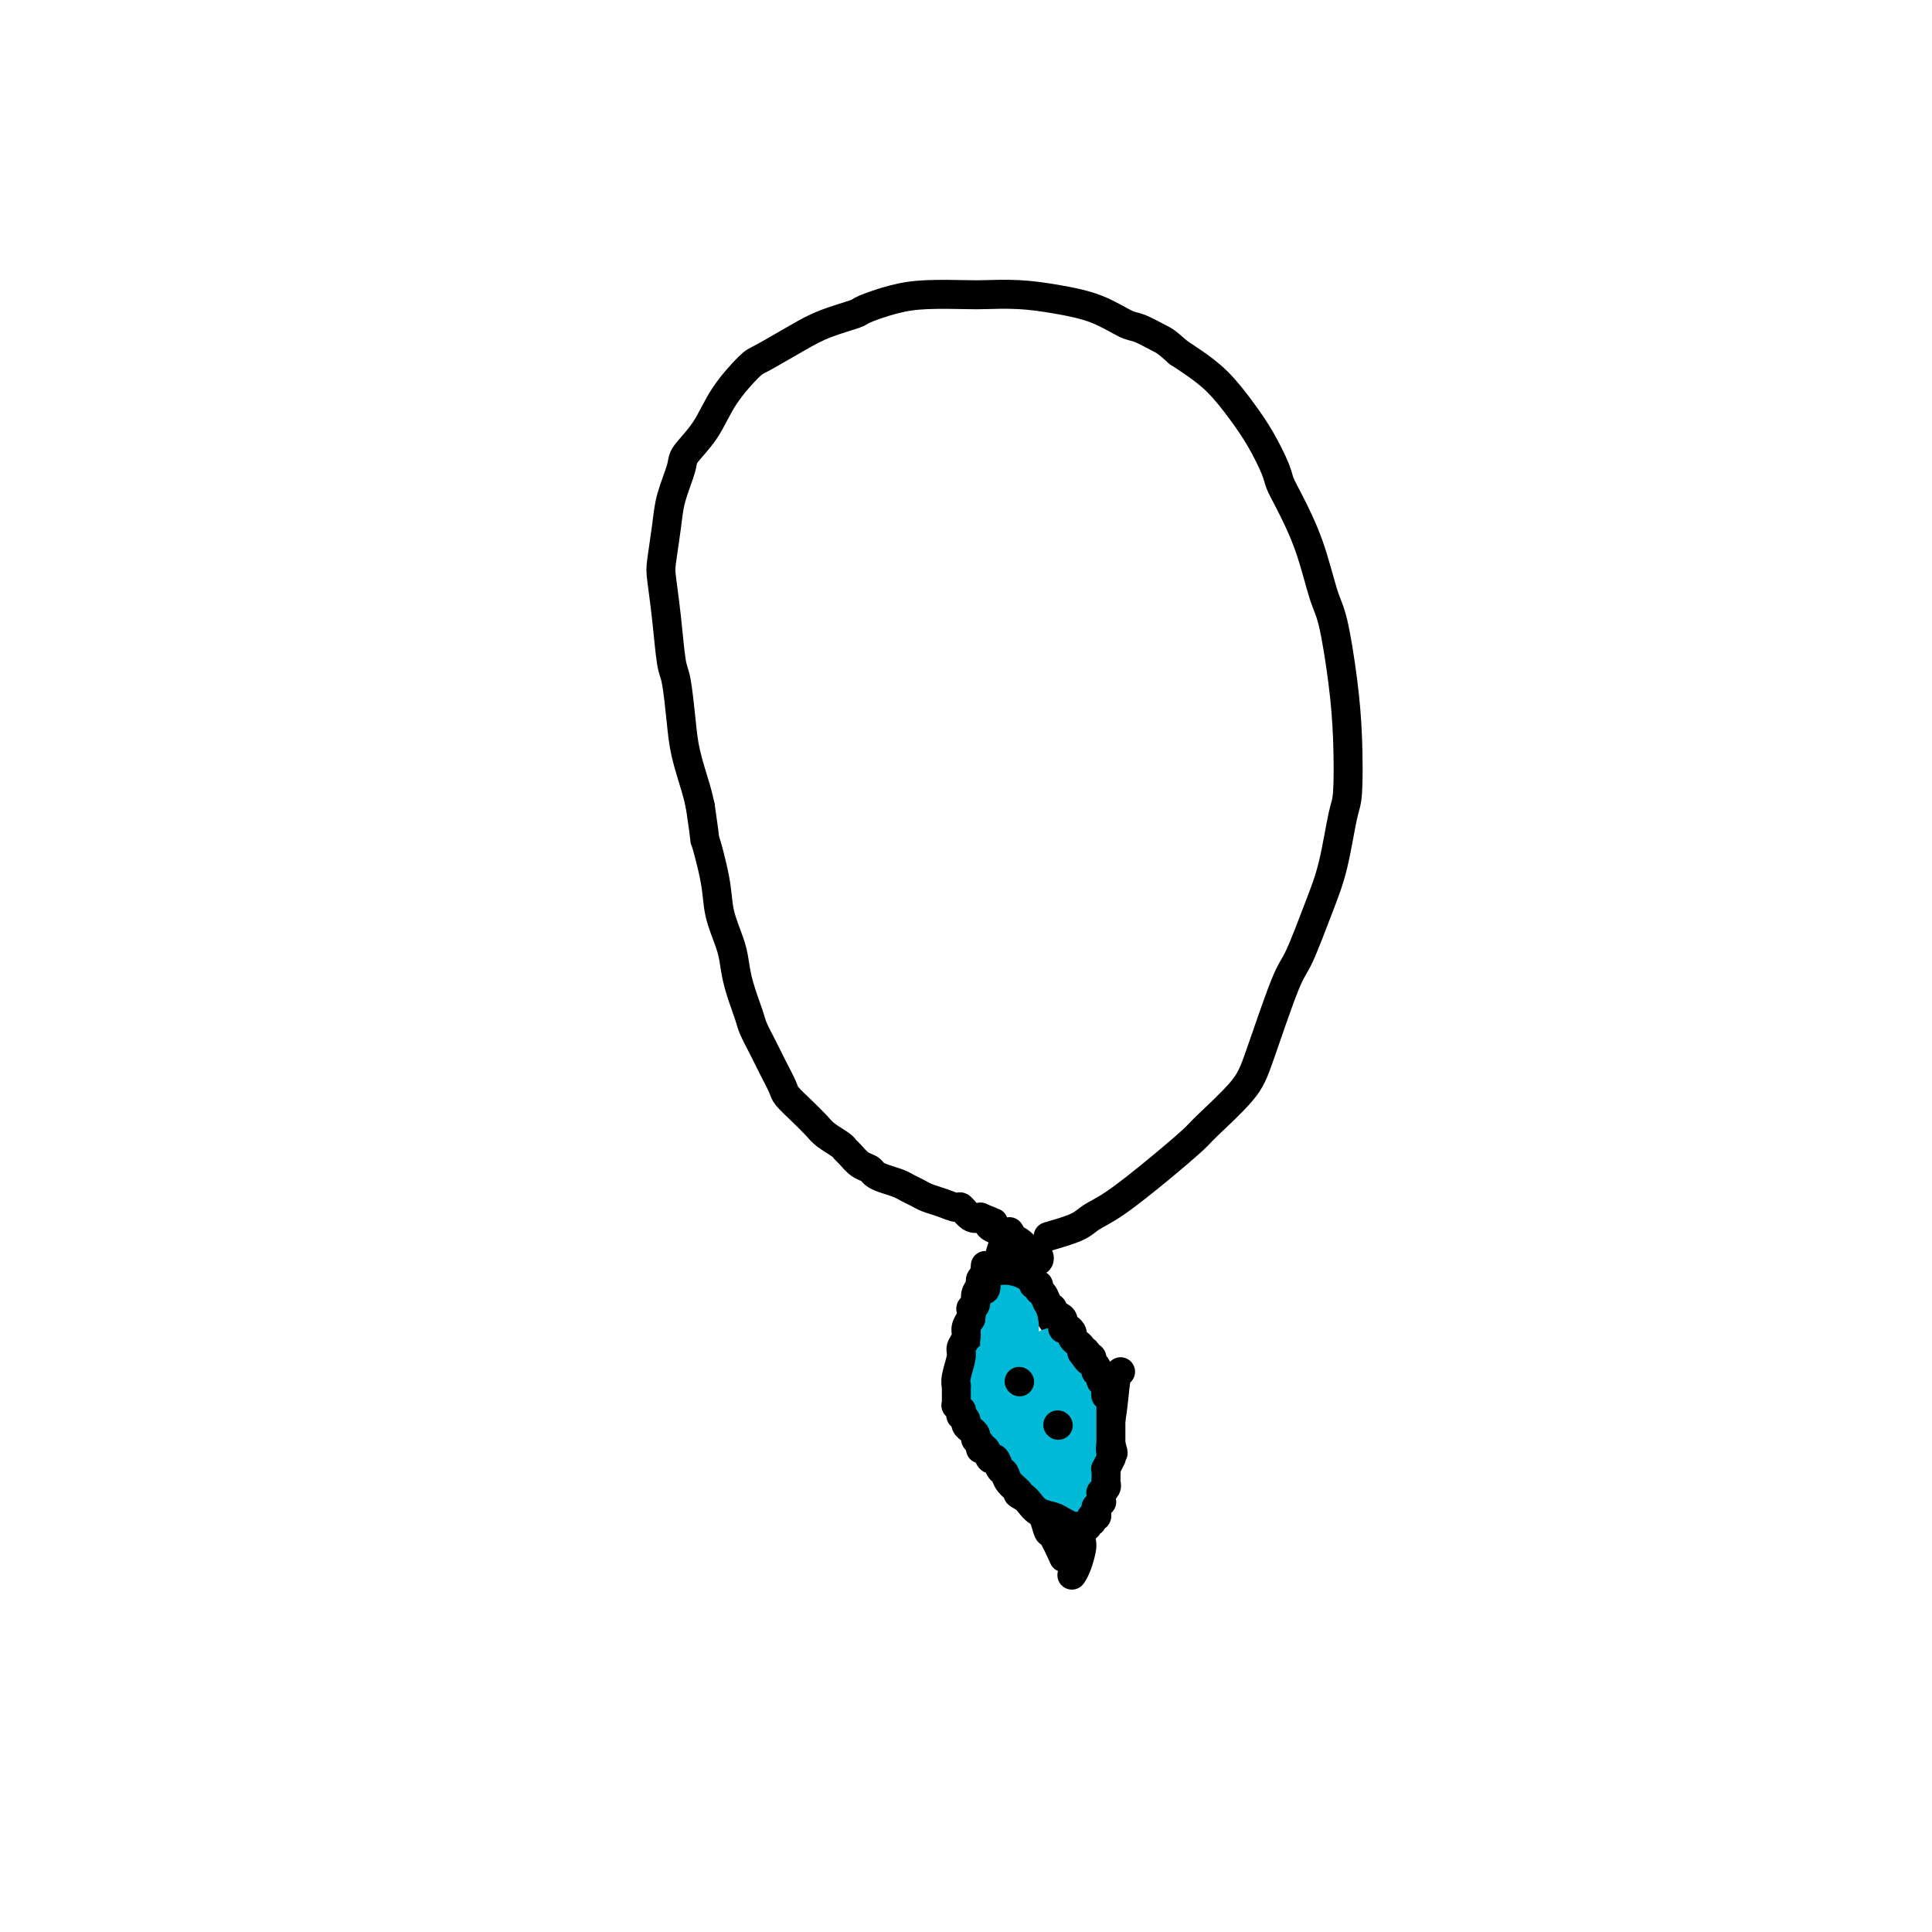 <svg viewBox='0 0 400 400' version='1.1' xmlns='http://www.w3.org/2000/svg' xmlns:xlink='http://www.w3.org/1999/xlink'><g fill='none' stroke='#000000' stroke-width='6' stroke-linecap='round' stroke-linejoin='round'><path d='M217,256c2.289,-0.665 4.578,-1.330 6,-2c1.422,-0.670 1.976,-1.344 3,-2c1.024,-0.656 2.519,-1.294 5,-3c2.481,-1.706 5.950,-4.481 9,-7c3.050,-2.519 5.681,-4.783 7,-6c1.319,-1.217 1.324,-1.387 3,-3c1.676,-1.613 5.022,-4.670 7,-7c1.978,-2.330 2.588,-3.934 4,-8c1.412,-4.066 3.625,-10.595 5,-14c1.375,-3.405 1.913,-3.685 3,-6c1.087,-2.315 2.723,-6.663 4,-10c1.277,-3.337 2.197,-5.663 3,-9c0.803,-3.337 1.491,-7.684 2,-10c0.509,-2.316 0.839,-2.599 1,-5c0.161,-2.401 0.155,-6.918 0,-11c-0.155,-4.082 -0.457,-7.730 -1,-12c-0.543,-4.270 -1.326,-9.164 -2,-12c-0.674,-2.836 -1.240,-3.614 -2,-6c-0.760,-2.386 -1.715,-6.380 -3,-10c-1.285,-3.620 -2.902,-6.864 -4,-9c-1.098,-2.136 -1.678,-3.162 -2,-4c-0.322,-0.838 -0.386,-1.488 -1,-3c-0.614,-1.512 -1.778,-3.886 -3,-6c-1.222,-2.114 -2.503,-3.969 -4,-6c-1.497,-2.031 -3.211,-4.239 -5,-6c-1.789,-1.761 -3.654,-3.075 -5,-4c-1.346,-0.925 -2.173,-1.463 -3,-2'/><path d='M244,73c-2.704,-2.420 -2.965,-2.469 -4,-3c-1.035,-0.531 -2.843,-1.543 -4,-2c-1.157,-0.457 -1.661,-0.357 -3,-1c-1.339,-0.643 -3.512,-2.029 -6,-3c-2.488,-0.971 -5.290,-1.529 -8,-2c-2.710,-0.471 -5.328,-0.856 -8,-1c-2.672,-0.144 -5.400,-0.046 -7,0c-1.600,0.046 -2.074,0.039 -4,0c-1.926,-0.039 -5.305,-0.110 -8,0c-2.695,0.110 -4.706,0.401 -7,1c-2.294,0.599 -4.870,1.506 -6,2c-1.130,0.494 -0.814,0.577 -2,1c-1.186,0.423 -3.875,1.188 -6,2c-2.125,0.812 -3.687,1.672 -6,3c-2.313,1.328 -5.377,3.126 -7,4c-1.623,0.874 -1.806,0.825 -3,2c-1.194,1.175 -3.398,3.573 -5,6c-1.602,2.427 -2.600,4.883 -4,7c-1.400,2.117 -3.202,3.894 -4,5c-0.798,1.106 -0.593,1.542 -1,3c-0.407,1.458 -1.427,3.939 -2,6c-0.573,2.061 -0.701,3.701 -1,6c-0.299,2.299 -0.771,5.258 -1,7c-0.229,1.742 -0.216,2.267 0,4c0.216,1.733 0.634,4.673 1,8c0.366,3.327 0.679,7.040 1,9c0.321,1.960 0.650,2.166 1,4c0.350,1.834 0.723,5.296 1,8c0.277,2.704 0.459,4.651 1,7c0.541,2.349 1.440,5.100 2,7c0.560,1.900 0.780,2.950 1,4'/><path d='M145,167c1.351,9.081 0.729,6.283 1,7c0.271,0.717 1.433,4.948 2,8c0.567,3.052 0.537,4.926 1,7c0.463,2.074 1.419,4.350 2,6c0.581,1.650 0.789,2.675 1,4c0.211,1.325 0.426,2.951 1,5c0.574,2.049 1.506,4.520 2,6c0.494,1.480 0.551,1.967 1,3c0.449,1.033 1.292,2.611 2,4c0.708,1.389 1.282,2.588 2,4c0.718,1.412 1.581,3.035 2,4c0.419,0.965 0.396,1.270 1,2c0.604,0.730 1.836,1.883 3,3c1.164,1.117 2.262,2.196 3,3c0.738,0.804 1.118,1.332 2,2c0.882,0.668 2.268,1.474 3,2c0.732,0.526 0.812,0.771 1,1c0.188,0.229 0.486,0.443 1,1c0.514,0.557 1.244,1.459 2,2c0.756,0.541 1.539,0.722 2,1c0.461,0.278 0.599,0.652 1,1c0.401,0.348 1.065,0.671 2,1c0.935,0.329 2.140,0.665 3,1c0.860,0.335 1.376,0.668 2,1c0.624,0.332 1.357,0.661 2,1c0.643,0.339 1.198,0.687 2,1c0.802,0.313 1.853,0.592 3,1c1.147,0.408 2.390,0.944 3,1c0.610,0.056 0.587,-0.370 1,0c0.413,0.370 1.261,1.534 2,2c0.739,0.466 1.370,0.233 2,0'/><path d='M203,252c3.887,1.571 2.604,1.000 2,1c-0.604,0.000 -0.528,0.573 0,1c0.528,0.427 1.507,0.709 2,1c0.493,0.291 0.499,0.590 1,1c0.501,0.410 1.497,0.932 2,1c0.503,0.068 0.514,-0.318 1,0c0.486,0.318 1.447,1.339 2,2c0.553,0.661 0.698,0.962 1,1c0.302,0.038 0.760,-0.186 1,0c0.240,0.186 0.260,0.782 0,1c-0.260,0.218 -0.801,0.059 -1,0c-0.199,-0.059 -0.057,-0.017 0,0c0.057,0.017 0.028,0.008 0,0'/><path d='M210,262c0.211,0.627 0.422,1.255 1,2c0.578,0.745 1.522,1.609 2,2c0.478,0.391 0.490,0.309 1,1c0.510,0.691 1.519,2.157 2,3c0.481,0.843 0.433,1.065 1,2c0.567,0.935 1.750,2.583 2,3c0.250,0.417 -0.431,-0.395 0,0c0.431,0.395 1.975,1.999 3,3c1.025,1.001 1.533,1.399 2,2c0.467,0.601 0.895,1.404 1,2c0.105,0.596 -0.113,0.986 0,1c0.113,0.014 0.556,-0.346 1,0c0.444,0.346 0.890,1.399 1,2c0.110,0.601 -0.114,0.749 0,1c0.114,0.251 0.567,0.603 1,1c0.433,0.397 0.847,0.838 1,1c0.153,0.162 0.044,0.046 0,0c-0.044,-0.046 -0.022,-0.023 0,0'/><path d='M208,257c-0.447,1.049 -0.893,2.099 -1,3c-0.107,0.901 0.126,1.654 0,3c-0.126,1.346 -0.612,3.284 -1,5c-0.388,1.716 -0.678,3.209 -1,5c-0.322,1.791 -0.675,3.881 -1,5c-0.325,1.119 -0.622,1.266 -1,2c-0.378,0.734 -0.836,2.056 -1,3c-0.164,0.944 -0.035,1.510 0,2c0.035,0.490 -0.025,0.906 0,1c0.025,0.094 0.137,-0.132 0,0c-0.137,0.132 -0.521,0.623 -1,1c-0.479,0.377 -1.052,0.640 -1,1c0.052,0.360 0.729,0.817 1,1c0.271,0.183 0.135,0.091 0,0'/><path d='M202,292c0.594,0.281 1.188,0.561 2,2c0.812,1.439 1.842,4.036 3,6c1.158,1.964 2.443,3.294 3,4c0.557,0.706 0.386,0.788 1,2c0.614,1.212 2.014,3.555 3,5c0.986,1.445 1.557,1.992 2,3c0.443,1.008 0.758,2.476 1,3c0.242,0.524 0.411,0.103 1,1c0.589,0.897 1.597,3.114 2,4c0.403,0.886 0.202,0.443 0,0'/><path d='M232,284c-0.376,0.257 -0.751,0.514 -1,2c-0.249,1.486 -0.371,4.201 -1,8c-0.629,3.799 -1.766,8.682 -3,13c-1.234,4.318 -2.565,8.071 -3,10c-0.435,1.929 0.028,2.032 0,3c-0.028,0.968 -0.546,2.799 -1,4c-0.454,1.201 -0.844,1.772 -1,2c-0.156,0.228 -0.078,0.114 0,0'/></g>
<g fill='none' stroke='#00BAD8' stroke-width='12' stroke-linecap='round' stroke-linejoin='round'><path d='M208,272c0.416,0.672 0.833,1.343 1,2c0.167,0.657 0.085,1.298 0,2c-0.085,0.702 -0.174,1.464 0,3c0.174,1.536 0.611,3.845 1,5c0.389,1.155 0.730,1.157 1,2c0.270,0.843 0.469,2.529 1,4c0.531,1.471 1.395,2.728 2,4c0.605,1.272 0.951,2.561 1,3c0.049,0.439 -0.199,0.030 0,0c0.199,-0.030 0.847,0.320 1,1c0.153,0.680 -0.187,1.689 0,2c0.187,0.311 0.900,-0.075 1,0c0.100,0.075 -0.414,0.612 0,1c0.414,0.388 1.757,0.626 2,1c0.243,0.374 -0.615,0.884 -1,1c-0.385,0.116 -0.299,-0.161 0,0c0.299,0.161 0.811,0.761 1,1c0.189,0.239 0.054,0.116 0,0c-0.054,-0.116 -0.029,-0.227 0,0c0.029,0.227 0.060,0.790 0,1c-0.060,0.210 -0.212,0.067 0,0c0.212,-0.067 0.788,-0.056 1,0c0.212,0.056 0.061,0.159 0,0c-0.061,-0.159 -0.030,-0.579 0,-1'/><path d='M220,304c1.254,1.876 0.388,-0.432 0,-1c-0.388,-0.568 -0.299,0.606 0,0c0.299,-0.606 0.808,-2.993 1,-4c0.192,-1.007 0.065,-0.636 0,-1c-0.065,-0.364 -0.070,-1.464 0,-2c0.070,-0.536 0.216,-0.510 0,-1c-0.216,-0.490 -0.794,-1.497 -1,-2c-0.206,-0.503 -0.041,-0.502 0,-1c0.041,-0.498 -0.040,-1.495 0,-2c0.040,-0.505 0.203,-0.516 0,-1c-0.203,-0.484 -0.772,-1.439 -1,-2c-0.228,-0.561 -0.114,-0.728 0,-1c0.114,-0.272 0.227,-0.647 0,-1c-0.227,-0.353 -0.793,-0.682 -1,-1c-0.207,-0.318 -0.056,-0.625 0,-1c0.056,-0.375 0.015,-0.818 0,-1c-0.015,-0.182 -0.004,-0.102 0,0c0.004,0.102 0.001,0.226 0,0c-0.001,-0.226 0.000,-0.804 0,-1c-0.000,-0.196 -0.001,-0.012 0,0c0.001,0.012 0.004,-0.147 0,0c-0.004,0.147 -0.015,0.602 0,1c0.015,0.398 0.056,0.739 0,1c-0.056,0.261 -0.207,0.441 0,1c0.207,0.559 0.774,1.497 1,2c0.226,0.503 0.112,0.572 0,1c-0.112,0.428 -0.224,1.214 0,2c0.224,0.786 0.782,1.571 1,2c0.218,0.429 0.097,0.500 0,1c-0.097,0.500 -0.171,1.429 0,2c0.171,0.571 0.585,0.786 1,1'/><path d='M221,295c0.481,3.132 0.182,3.961 0,4c-0.182,0.039 -0.247,-0.714 0,0c0.247,0.714 0.807,2.894 1,4c0.193,1.106 0.020,1.138 0,1c-0.020,-0.138 0.114,-0.444 0,0c-0.114,0.444 -0.475,1.640 0,2c0.475,0.360 1.788,-0.115 2,0c0.212,0.115 -0.675,0.819 -1,1c-0.325,0.181 -0.087,-0.163 0,0c0.087,0.163 0.023,0.832 0,1c-0.023,0.168 -0.006,-0.165 0,0c0.006,0.165 0.001,0.829 0,1c-0.001,0.171 0.000,-0.151 0,0c-0.000,0.151 -0.003,0.773 0,1c0.003,0.227 0.012,0.058 0,0c-0.012,-0.058 -0.044,-0.003 0,0c0.044,0.003 0.166,-0.044 0,0c-0.166,0.044 -0.618,0.180 -1,0c-0.382,-0.180 -0.692,-0.676 -1,-1c-0.308,-0.324 -0.612,-0.475 -1,-1c-0.388,-0.525 -0.860,-1.422 -2,-3c-1.140,-1.578 -2.949,-3.836 -4,-5c-1.051,-1.164 -1.343,-1.234 -2,-2c-0.657,-0.766 -1.678,-2.228 -2,-3c-0.322,-0.772 0.056,-0.854 0,-1c-0.056,-0.146 -0.545,-0.354 -1,-1c-0.455,-0.646 -0.876,-1.728 -1,-2c-0.124,-0.272 0.049,0.267 0,0c-0.049,-0.267 -0.321,-1.341 -1,-2c-0.679,-0.659 -1.765,-0.903 -2,-1c-0.235,-0.097 0.383,-0.049 1,0'/><path d='M206,288c-2.630,-3.426 -0.705,-1.492 0,-1c0.705,0.492 0.191,-0.459 0,-1c-0.191,-0.541 -0.058,-0.670 0,-1c0.058,-0.330 0.042,-0.859 0,-1c-0.042,-0.141 -0.108,0.105 0,0c0.108,-0.105 0.391,-0.561 1,-1c0.609,-0.439 1.546,-0.860 2,-1c0.454,-0.140 0.426,0.000 1,0c0.574,-0.000 1.749,-0.141 3,0c1.251,0.141 2.576,0.562 3,1c0.424,0.438 -0.053,0.892 0,1c0.053,0.108 0.637,-0.131 1,0c0.363,0.131 0.504,0.632 1,1c0.496,0.368 1.346,0.604 2,1c0.654,0.396 1.114,0.951 1,1c-0.114,0.049 -0.800,-0.410 0,1c0.800,1.410 3.086,4.689 4,6c0.914,1.311 0.457,0.656 0,0'/></g>
<g fill='none' stroke='#000000' stroke-width='6' stroke-linecap='round' stroke-linejoin='round'><path d='M209,255c0.334,0.523 0.668,1.047 1,2c0.332,0.953 0.662,2.336 1,3c0.338,0.664 0.683,0.608 1,1c0.317,0.392 0.606,1.233 1,2c0.394,0.767 0.893,1.461 1,2c0.107,0.539 -0.179,0.922 0,1c0.179,0.078 0.823,-0.148 1,0c0.177,0.148 -0.112,0.670 0,1c0.112,0.330 0.626,0.468 1,1c0.374,0.532 0.607,1.457 1,2c0.393,0.543 0.945,0.705 1,1c0.055,0.295 -0.388,0.723 0,1c0.388,0.277 1.605,0.403 2,1c0.395,0.597 -0.034,1.667 0,2c0.034,0.333 0.530,-0.069 1,0c0.470,0.069 0.914,0.610 1,1c0.086,0.390 -0.187,0.629 0,1c0.187,0.371 0.834,0.873 1,1c0.166,0.127 -0.148,-0.120 0,0c0.148,0.120 0.756,0.606 1,1c0.244,0.394 0.122,0.697 0,1'/><path d='M224,280c2.563,3.803 1.472,0.809 1,0c-0.472,-0.809 -0.324,0.567 0,1c0.324,0.433 0.822,-0.077 1,0c0.178,0.077 0.034,0.743 0,1c-0.034,0.257 0.043,0.106 0,0c-0.043,-0.106 -0.204,-0.168 0,0c0.204,0.168 0.773,0.566 1,1c0.227,0.434 0.112,0.905 0,1c-0.112,0.095 -0.222,-0.186 0,0c0.222,0.186 0.778,0.837 1,1c0.222,0.163 0.112,-0.164 0,0c-0.112,0.164 -0.227,0.818 0,1c0.227,0.182 0.797,-0.110 1,0c0.203,0.110 0.040,0.621 0,1c-0.040,0.379 0.042,0.627 0,1c-0.042,0.373 -0.207,0.870 0,1c0.207,0.130 0.788,-0.106 1,0c0.212,0.106 0.057,0.553 0,1c-0.057,0.447 -0.015,0.894 0,1c0.015,0.106 0.004,-0.130 0,0c-0.004,0.130 -0.001,0.626 0,1c0.001,0.374 0.000,0.626 0,1c-0.000,0.374 -0.000,0.870 0,1c0.000,0.130 0.000,-0.106 0,0c-0.000,0.106 -0.000,0.553 0,1c0.000,0.447 0.000,0.894 0,1c-0.000,0.106 -0.000,-0.129 0,0c0.000,0.129 0.000,0.622 0,1c-0.000,0.378 -0.000,0.640 0,1c0.000,0.360 0.000,0.817 0,1c-0.000,0.183 -0.000,0.091 0,0'/><path d='M230,299c0.927,3.124 0.245,1.433 0,1c-0.245,-0.433 -0.051,0.391 0,1c0.051,0.609 -0.039,1.003 0,1c0.039,-0.003 0.207,-0.404 0,0c-0.207,0.404 -0.788,1.614 -1,2c-0.212,0.386 -0.056,-0.052 0,0c0.056,0.052 0.011,0.592 0,1c-0.011,0.408 0.011,0.683 0,1c-0.011,0.317 -0.055,0.676 0,1c0.055,0.324 0.211,0.613 0,1c-0.211,0.387 -0.788,0.873 -1,1c-0.212,0.127 -0.061,-0.106 0,0c0.061,0.106 0.030,0.549 0,1c-0.030,0.451 -0.061,0.908 0,1c0.061,0.092 0.213,-0.182 0,0c-0.213,0.182 -0.793,0.818 -1,1c-0.207,0.182 -0.042,-0.091 0,0c0.042,0.091 -0.040,0.545 0,1c0.040,0.455 0.203,0.910 0,1c-0.203,0.090 -0.770,-0.186 -1,0c-0.230,0.186 -0.121,0.834 0,1c0.121,0.166 0.255,-0.151 0,0c-0.255,0.151 -0.898,0.770 -1,1c-0.102,0.230 0.335,0.073 0,0c-0.335,-0.073 -1.444,-0.060 -2,0c-0.556,0.060 -0.558,0.167 -1,0c-0.442,-0.167 -1.323,-0.608 -2,-1c-0.677,-0.392 -1.151,-0.734 -2,-1c-0.849,-0.266 -2.075,-0.456 -3,-1c-0.925,-0.544 -1.550,-1.441 -2,-2c-0.450,-0.559 -0.725,-0.779 -1,-1'/><path d='M212,310c-2.129,-1.064 -0.952,-0.724 -1,-1c-0.048,-0.276 -1.322,-1.168 -2,-2c-0.678,-0.832 -0.759,-1.604 -1,-2c-0.241,-0.396 -0.643,-0.417 -1,-1c-0.357,-0.583 -0.669,-1.728 -1,-2c-0.331,-0.272 -0.681,0.331 -1,0c-0.319,-0.331 -0.606,-1.594 -1,-2c-0.394,-0.406 -0.894,0.045 -1,0c-0.106,-0.045 0.183,-0.586 0,-1c-0.183,-0.414 -0.838,-0.703 -1,-1c-0.162,-0.297 0.168,-0.604 0,-1c-0.168,-0.396 -0.833,-0.881 -1,-1c-0.167,-0.119 0.166,0.127 0,0c-0.166,-0.127 -0.829,-0.626 -1,-1c-0.171,-0.374 0.151,-0.621 0,-1c-0.151,-0.379 -0.776,-0.890 -1,-1c-0.224,-0.110 -0.046,0.182 0,0c0.046,-0.182 -0.040,-0.837 0,-1c0.040,-0.163 0.207,0.165 0,0c-0.207,-0.165 -0.788,-0.823 -1,-1c-0.212,-0.177 -0.057,0.125 0,0c0.057,-0.125 0.014,-0.679 0,-1c-0.014,-0.321 0.000,-0.411 0,-1c-0.000,-0.589 -0.015,-1.677 0,-2c0.015,-0.323 0.061,0.118 0,0c-0.061,-0.118 -0.227,-0.794 0,-2c0.227,-1.206 0.848,-2.942 1,-4c0.152,-1.058 -0.165,-1.438 0,-2c0.165,-0.562 0.814,-1.305 1,-2c0.186,-0.695 -0.090,-1.341 0,-2c0.090,-0.659 0.545,-1.329 1,-2'/><path d='M201,273c0.399,-2.892 -0.104,-2.123 0,-2c0.104,0.123 0.816,-0.401 1,-1c0.184,-0.599 -0.161,-1.274 0,-2c0.161,-0.726 0.828,-1.505 1,-2c0.172,-0.495 -0.150,-0.707 0,-1c0.150,-0.293 0.772,-0.667 1,-1c0.228,-0.333 0.061,-0.625 0,-1c-0.061,-0.375 -0.016,-0.832 0,-1c0.016,-0.168 0.005,-0.048 0,0c-0.005,0.048 -0.002,0.024 0,0'/><path d='M204,267c0.144,-0.342 0.287,-0.684 0,-1c-0.287,-0.316 -1.005,-0.607 -1,-1c0.005,-0.393 0.733,-0.889 1,-1c0.267,-0.111 0.072,0.162 0,0c-0.072,-0.162 -0.021,-0.761 0,-1c0.021,-0.239 0.010,-0.120 0,0'/><path d='M211,286c0.000,0.000 0.100,0.100 0.1,0.1'/><path d='M219,295c0.000,0.000 0.100,0.100 0.1,0.1'/></g>
</svg>